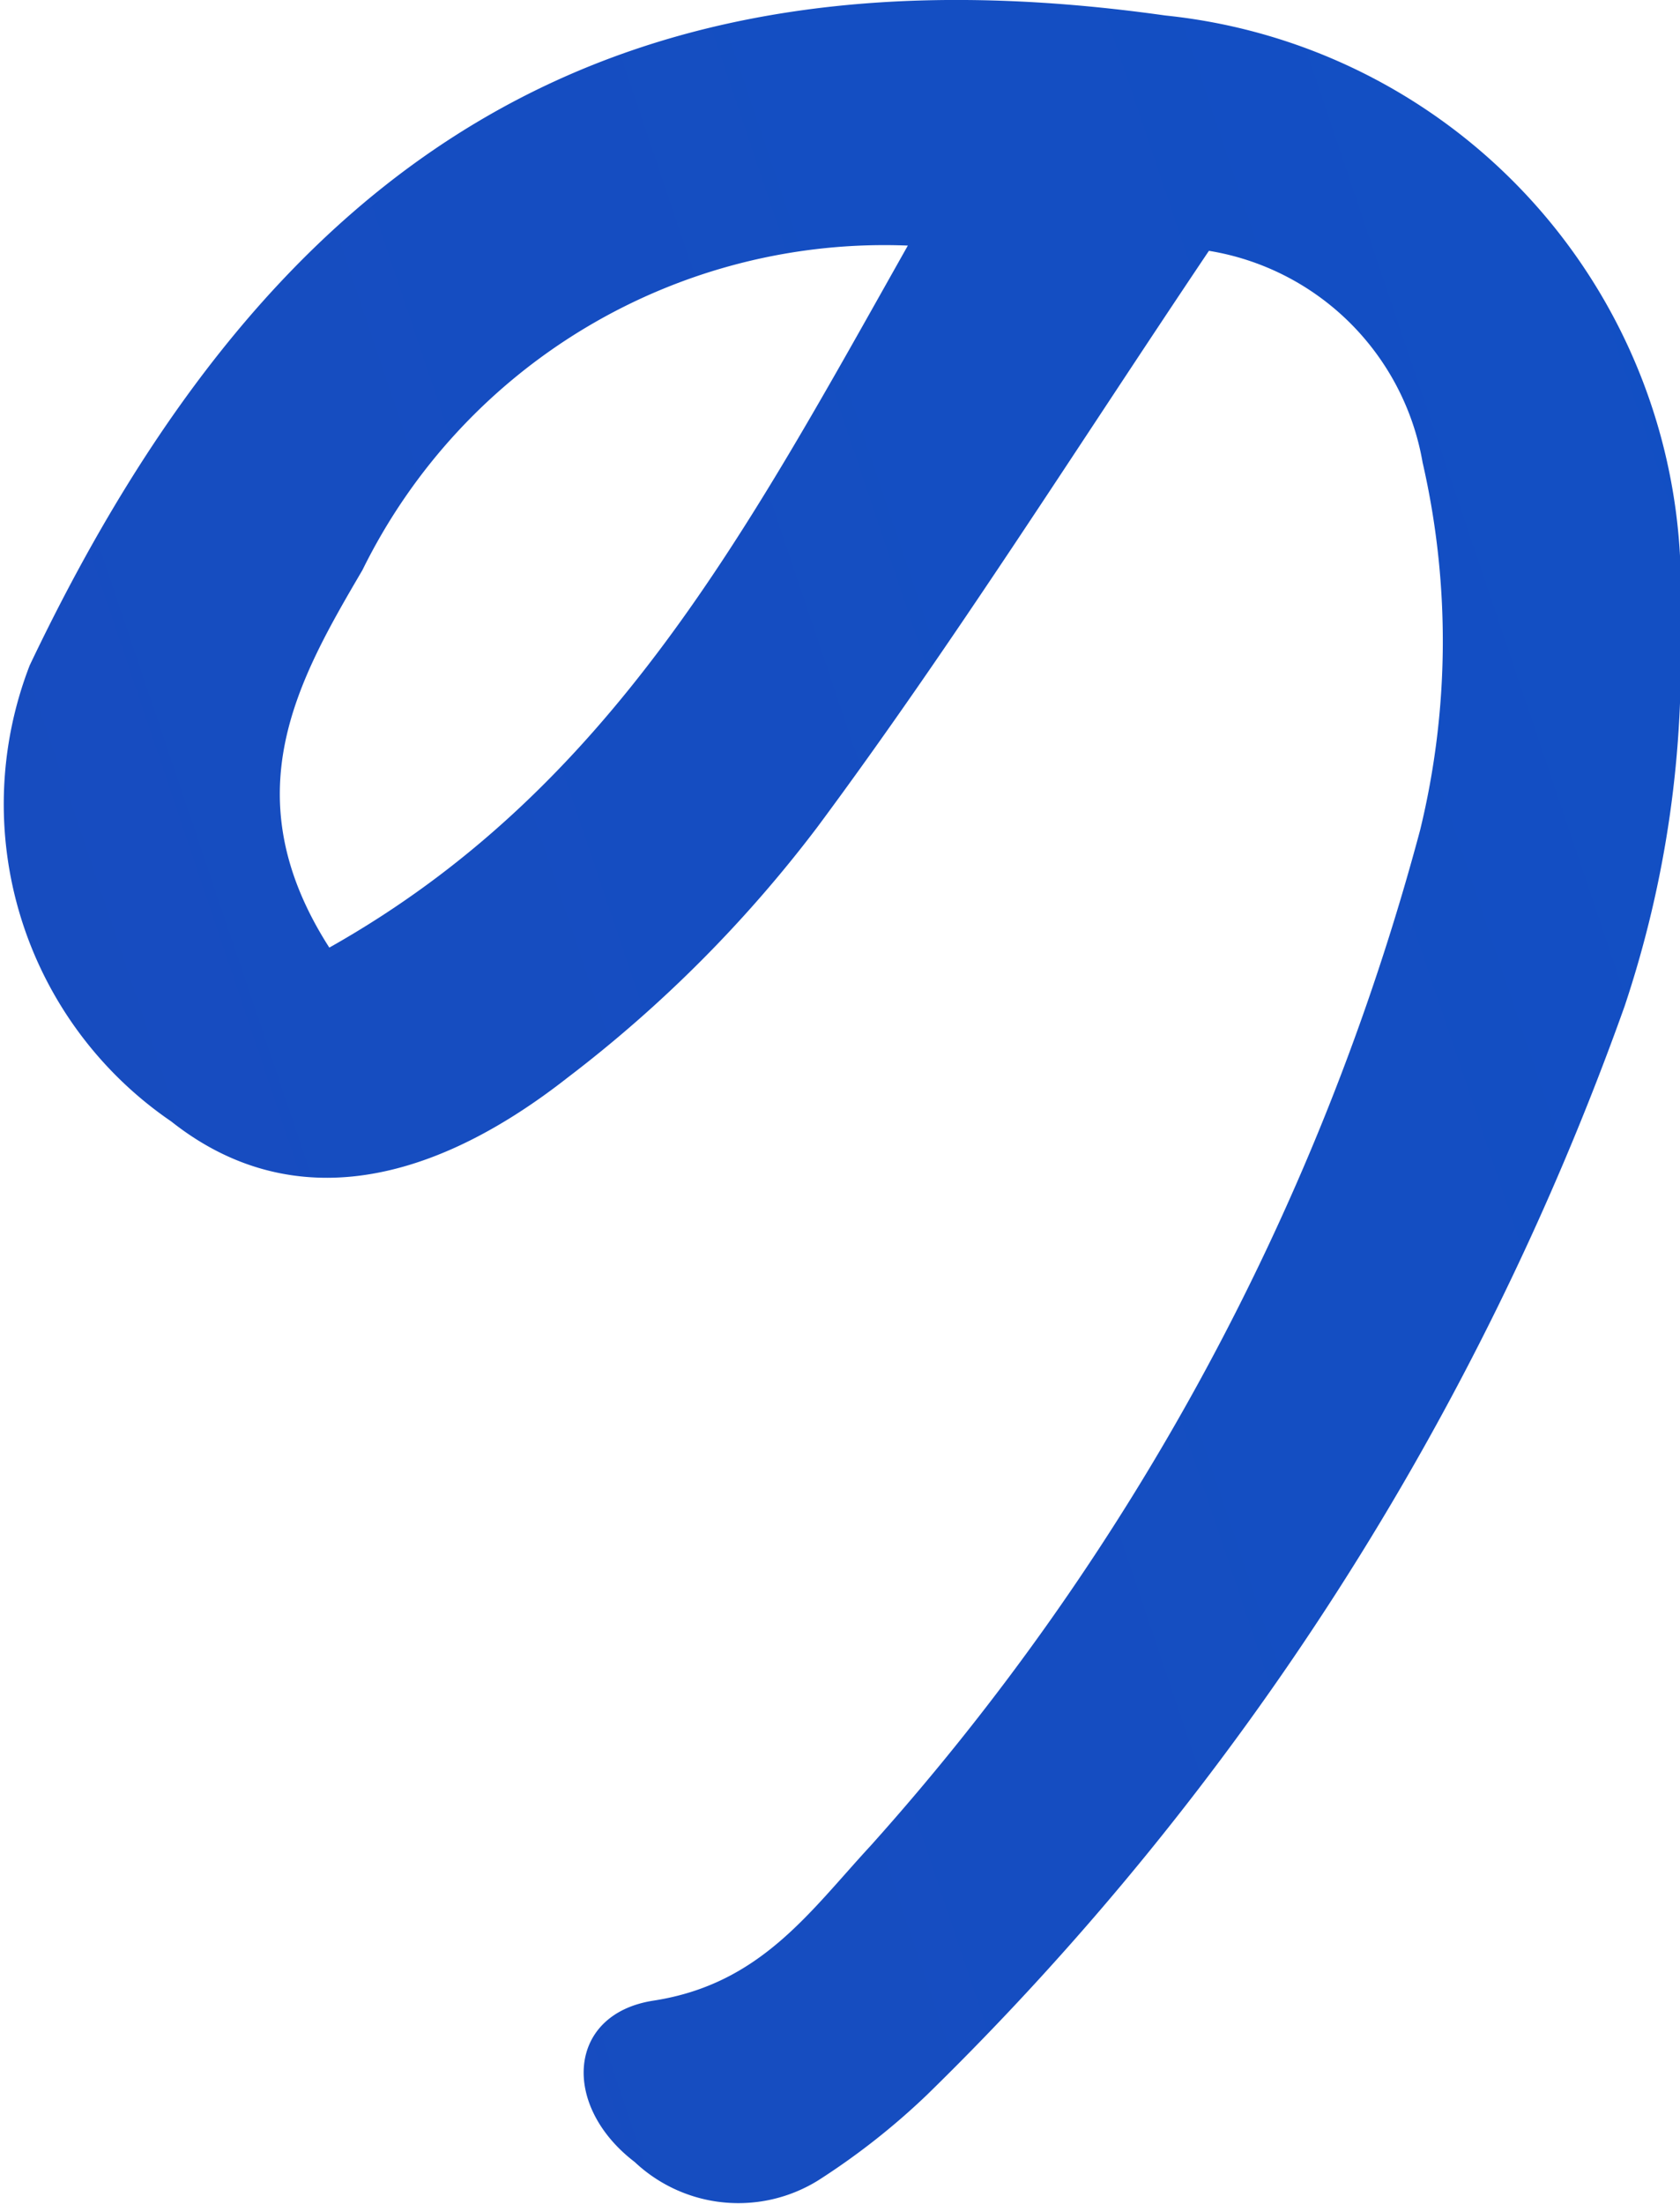 <svg height="26.621" viewBox="0 0 20.299 26.621" width="20.299" xmlns="http://www.w3.org/2000/svg" xmlns:xlink="http://www.w3.org/1999/xlink"><linearGradient id="a" gradientUnits="objectBoundingBox" x1="-3.968" x2="2.052" y1="2.532" y2="-.247"><stop offset="0" stop-color="#2c40ad"/><stop offset="1" stop-color="#0d52c8"/></linearGradient><path d="m190.58 118.72c-1.62 2.41-3.09 4.75-4.73 6.96a15.758 15.758 0 0 1 -3.02 3.03c-1.85 1.45-3.49 1.56-4.79.53a4.642 4.642 0 0 1 -1.71-5.51c2.98-6.26 7.13-8.78 13.72-7.85a6.939 6.939 0 0 1 6.22 7.28 13.169 13.169 0 0 1 -.67 4.69 34.653 34.653 0 0 1 -8.43 13.15 8.6 8.6 0 0 1 -1.31 1.03 1.828 1.828 0 0 1 -2.22-.22c-.89-.68-.82-1.79.23-1.95 1.29-.2 1.88-1.07 2.62-1.87a29.951 29.951 0 0 0 6.64-12.27 9.648 9.648 0 0 0 .03-4.44 3.132 3.132 0 0 0 -2.6-2.56zm-3.63-.06a7.029 7.029 0 0 0 -6.6 3.92c-.78 1.33-1.58 2.72-.4 4.56 3.41-1.92 5.05-5.04 6.99-8.48z" fill="url(#a)" transform="translate(-175.971 -115.693)"/></svg>